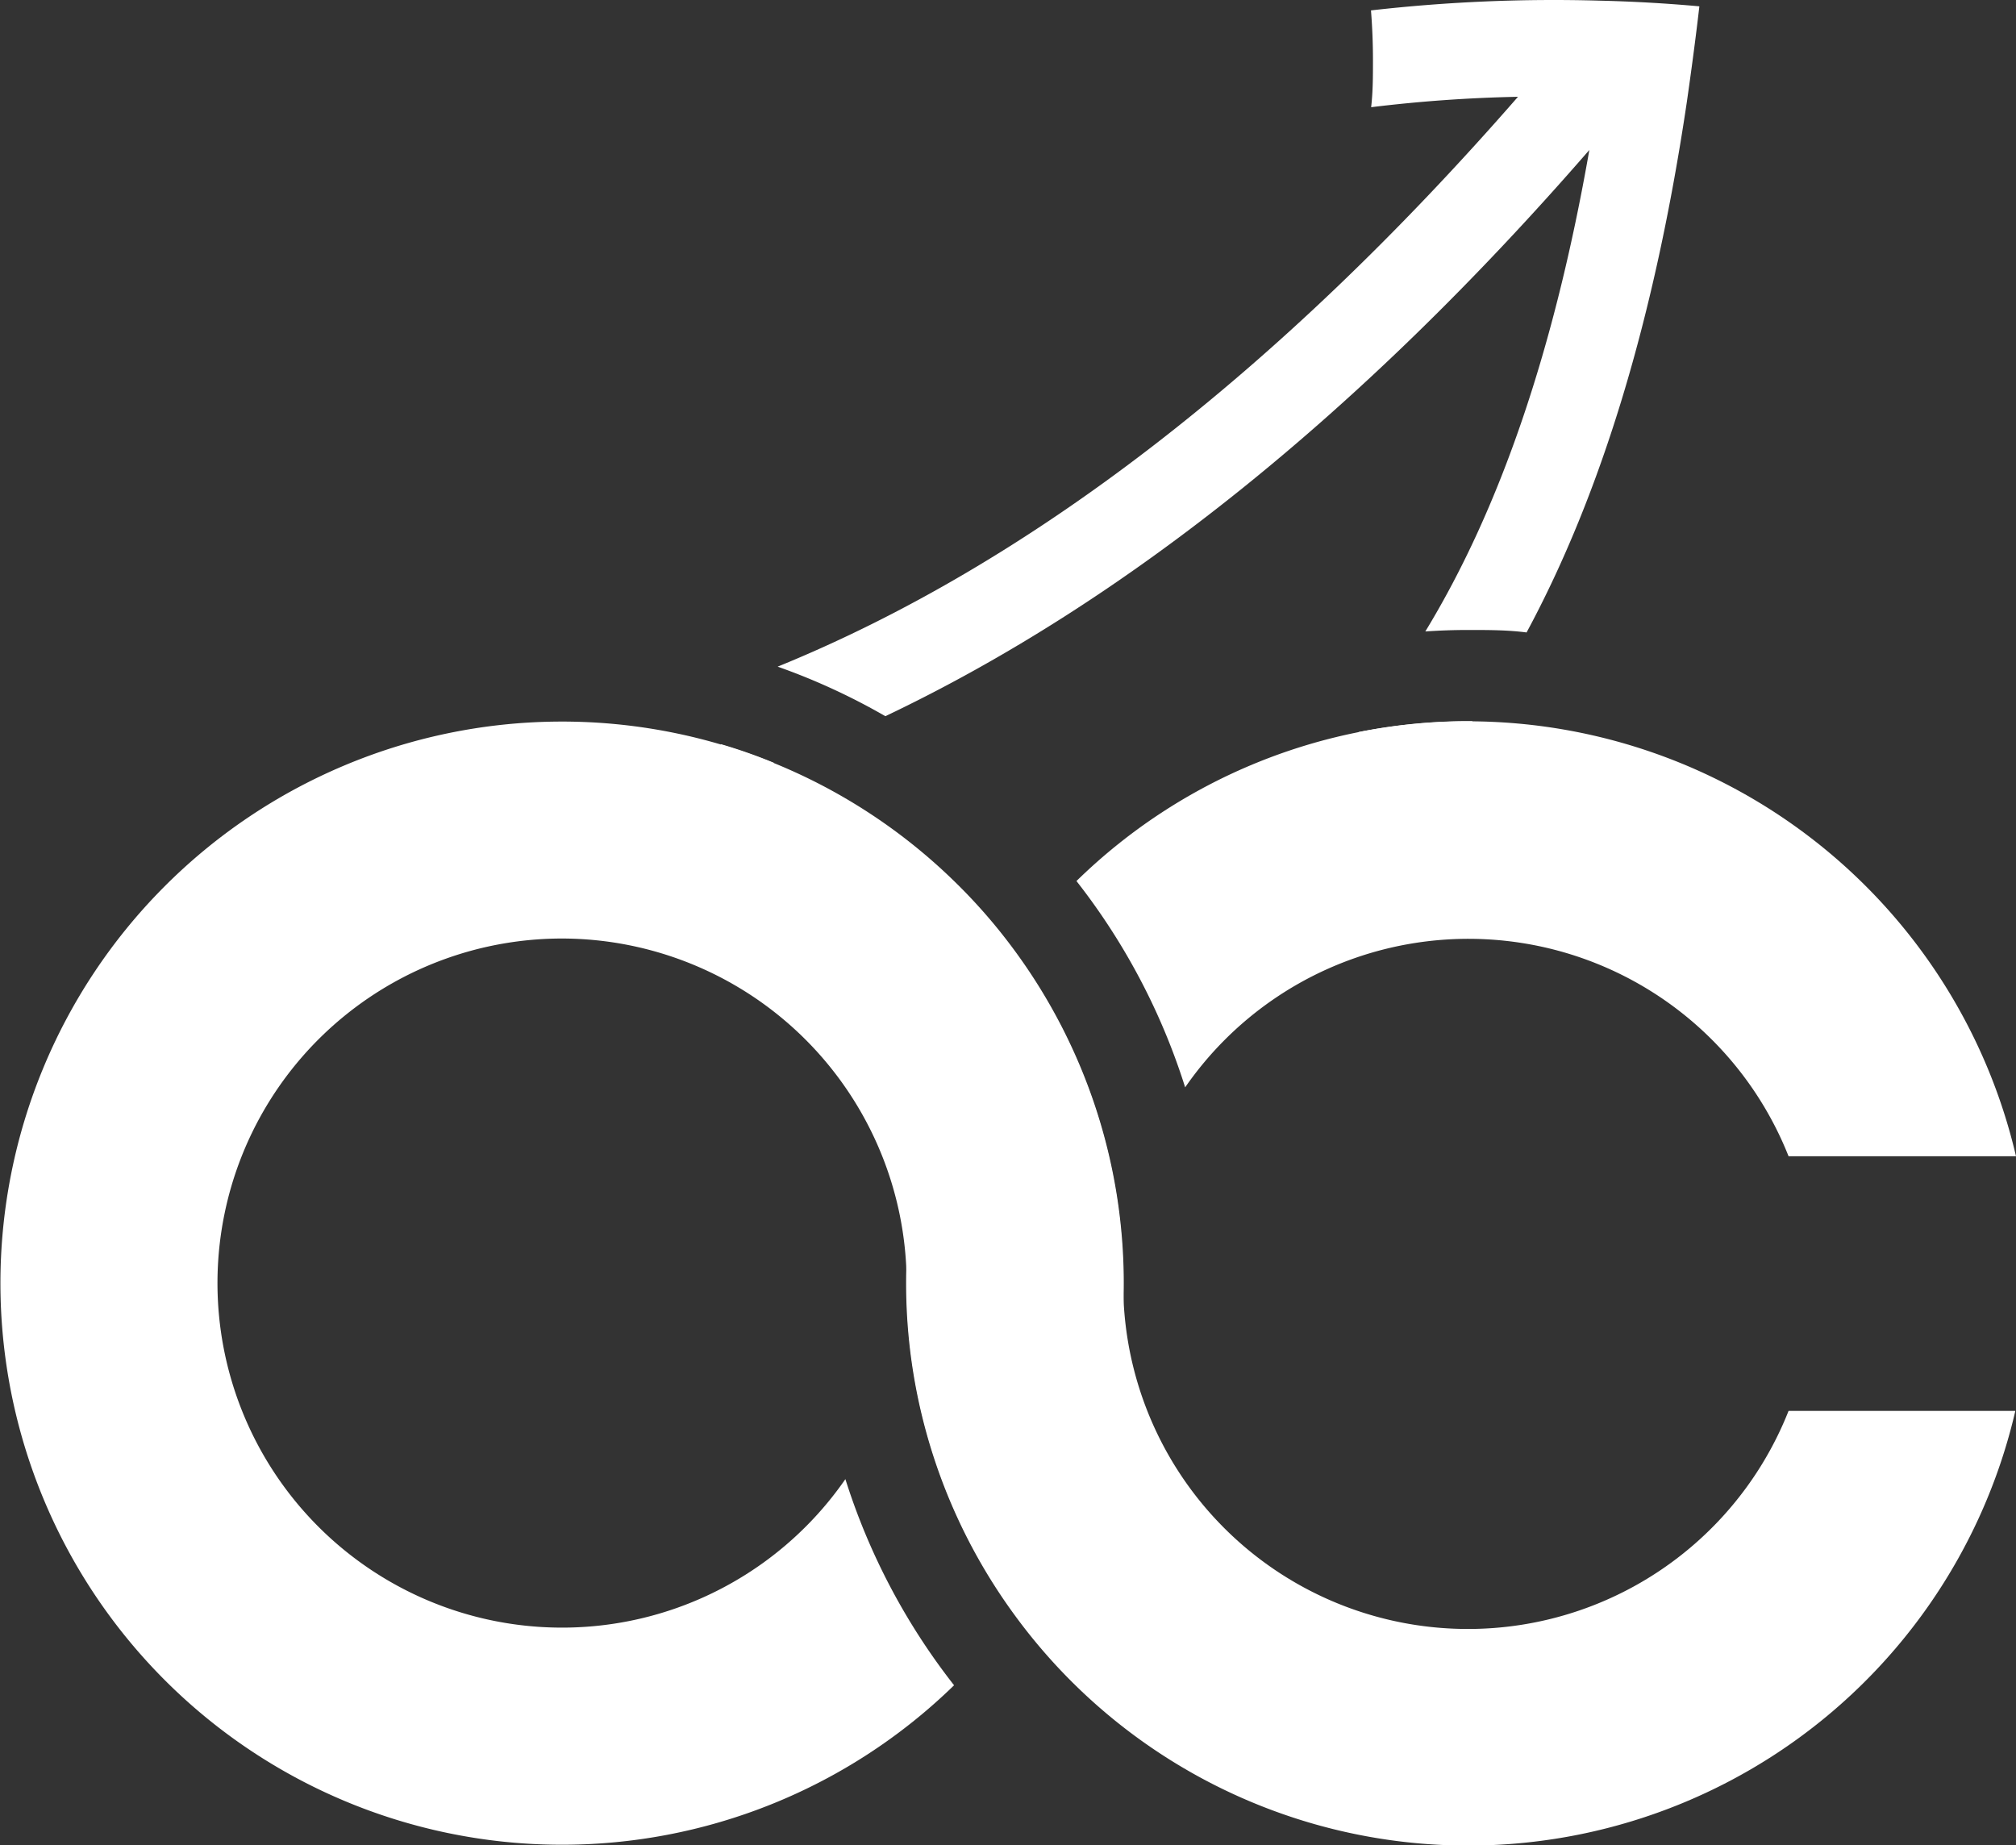 <svg xmlns="http://www.w3.org/2000/svg" viewBox="0 0 122.05 111.71"><rect x="0" y="0" width="122.05" height="111.71" fill="#333333" stroke="none"/><defs><style>.cls-1{fill:#fff;}</style></defs><g id="图层_2" data-name="图层 2"><g id="图层_1-2" data-name="图层 1"><path class="cls-1" d="M34,56.82A20.9,20.9,0,0,1,54.89,77.69a33.79,33.79,0,0,0,6.58,20.08,34,34,0,0,0,0-40.16,33.5,33.5,0,0,0-3.71-4.27,34,34,0,1,0,0,48.69,39.51,39.51,0,0,1-6.58-12.48A20.86,20.86,0,1,1,34,56.82Z"/><path class="cls-1" d="M88.91,43.67a33.9,33.9,0,0,0-23.74,9.67,39.45,39.45,0,0,1,6.58,12.49A20.85,20.85,0,0,1,108.28,70h13.77A34.08,34.08,0,0,0,88.91,43.67Zm19.37,41.75A20.87,20.87,0,0,1,68,77.69a33.77,33.77,0,0,0-6.58-20.08,34,34,0,0,0,0,40.16,34,34,0,0,0,60.59-12.35Z"/><path class="cls-1" d="M43.63,45.05a31.12,31.12,0,0,1,3.24,1.14l-2.47.92Z"/><path class="cls-1" d="M88.91,43.66h.24c-.37.55-.75,1.09-1.14,1.61l-1.6,2.15-4.16-3.1A34,34,0,0,1,88.91,43.66Z"/><path class="cls-1" d="M102.85.38q-3-.27-6-.34A97.47,97.47,0,0,0,83,.63c.08,1,.12,2,.12,3s0,1.91-.11,2.86a87.3,87.3,0,0,1,8.89-.63C77.3,22.6,62.26,34.18,47.08,40.36a39.16,39.16,0,0,1,6.52,3C68.11,36.46,82.39,25,96.22,9.08c-2.1,12-5.37,21.66-9.93,29.15.87-.06,1.74-.09,2.62-.09,1.18,0,2.36,0,3.51.15,4.55-8.45,7.76-19.06,9.7-32.1.27-1.88.53-3.81.76-5.8Z"/></g></g></svg>